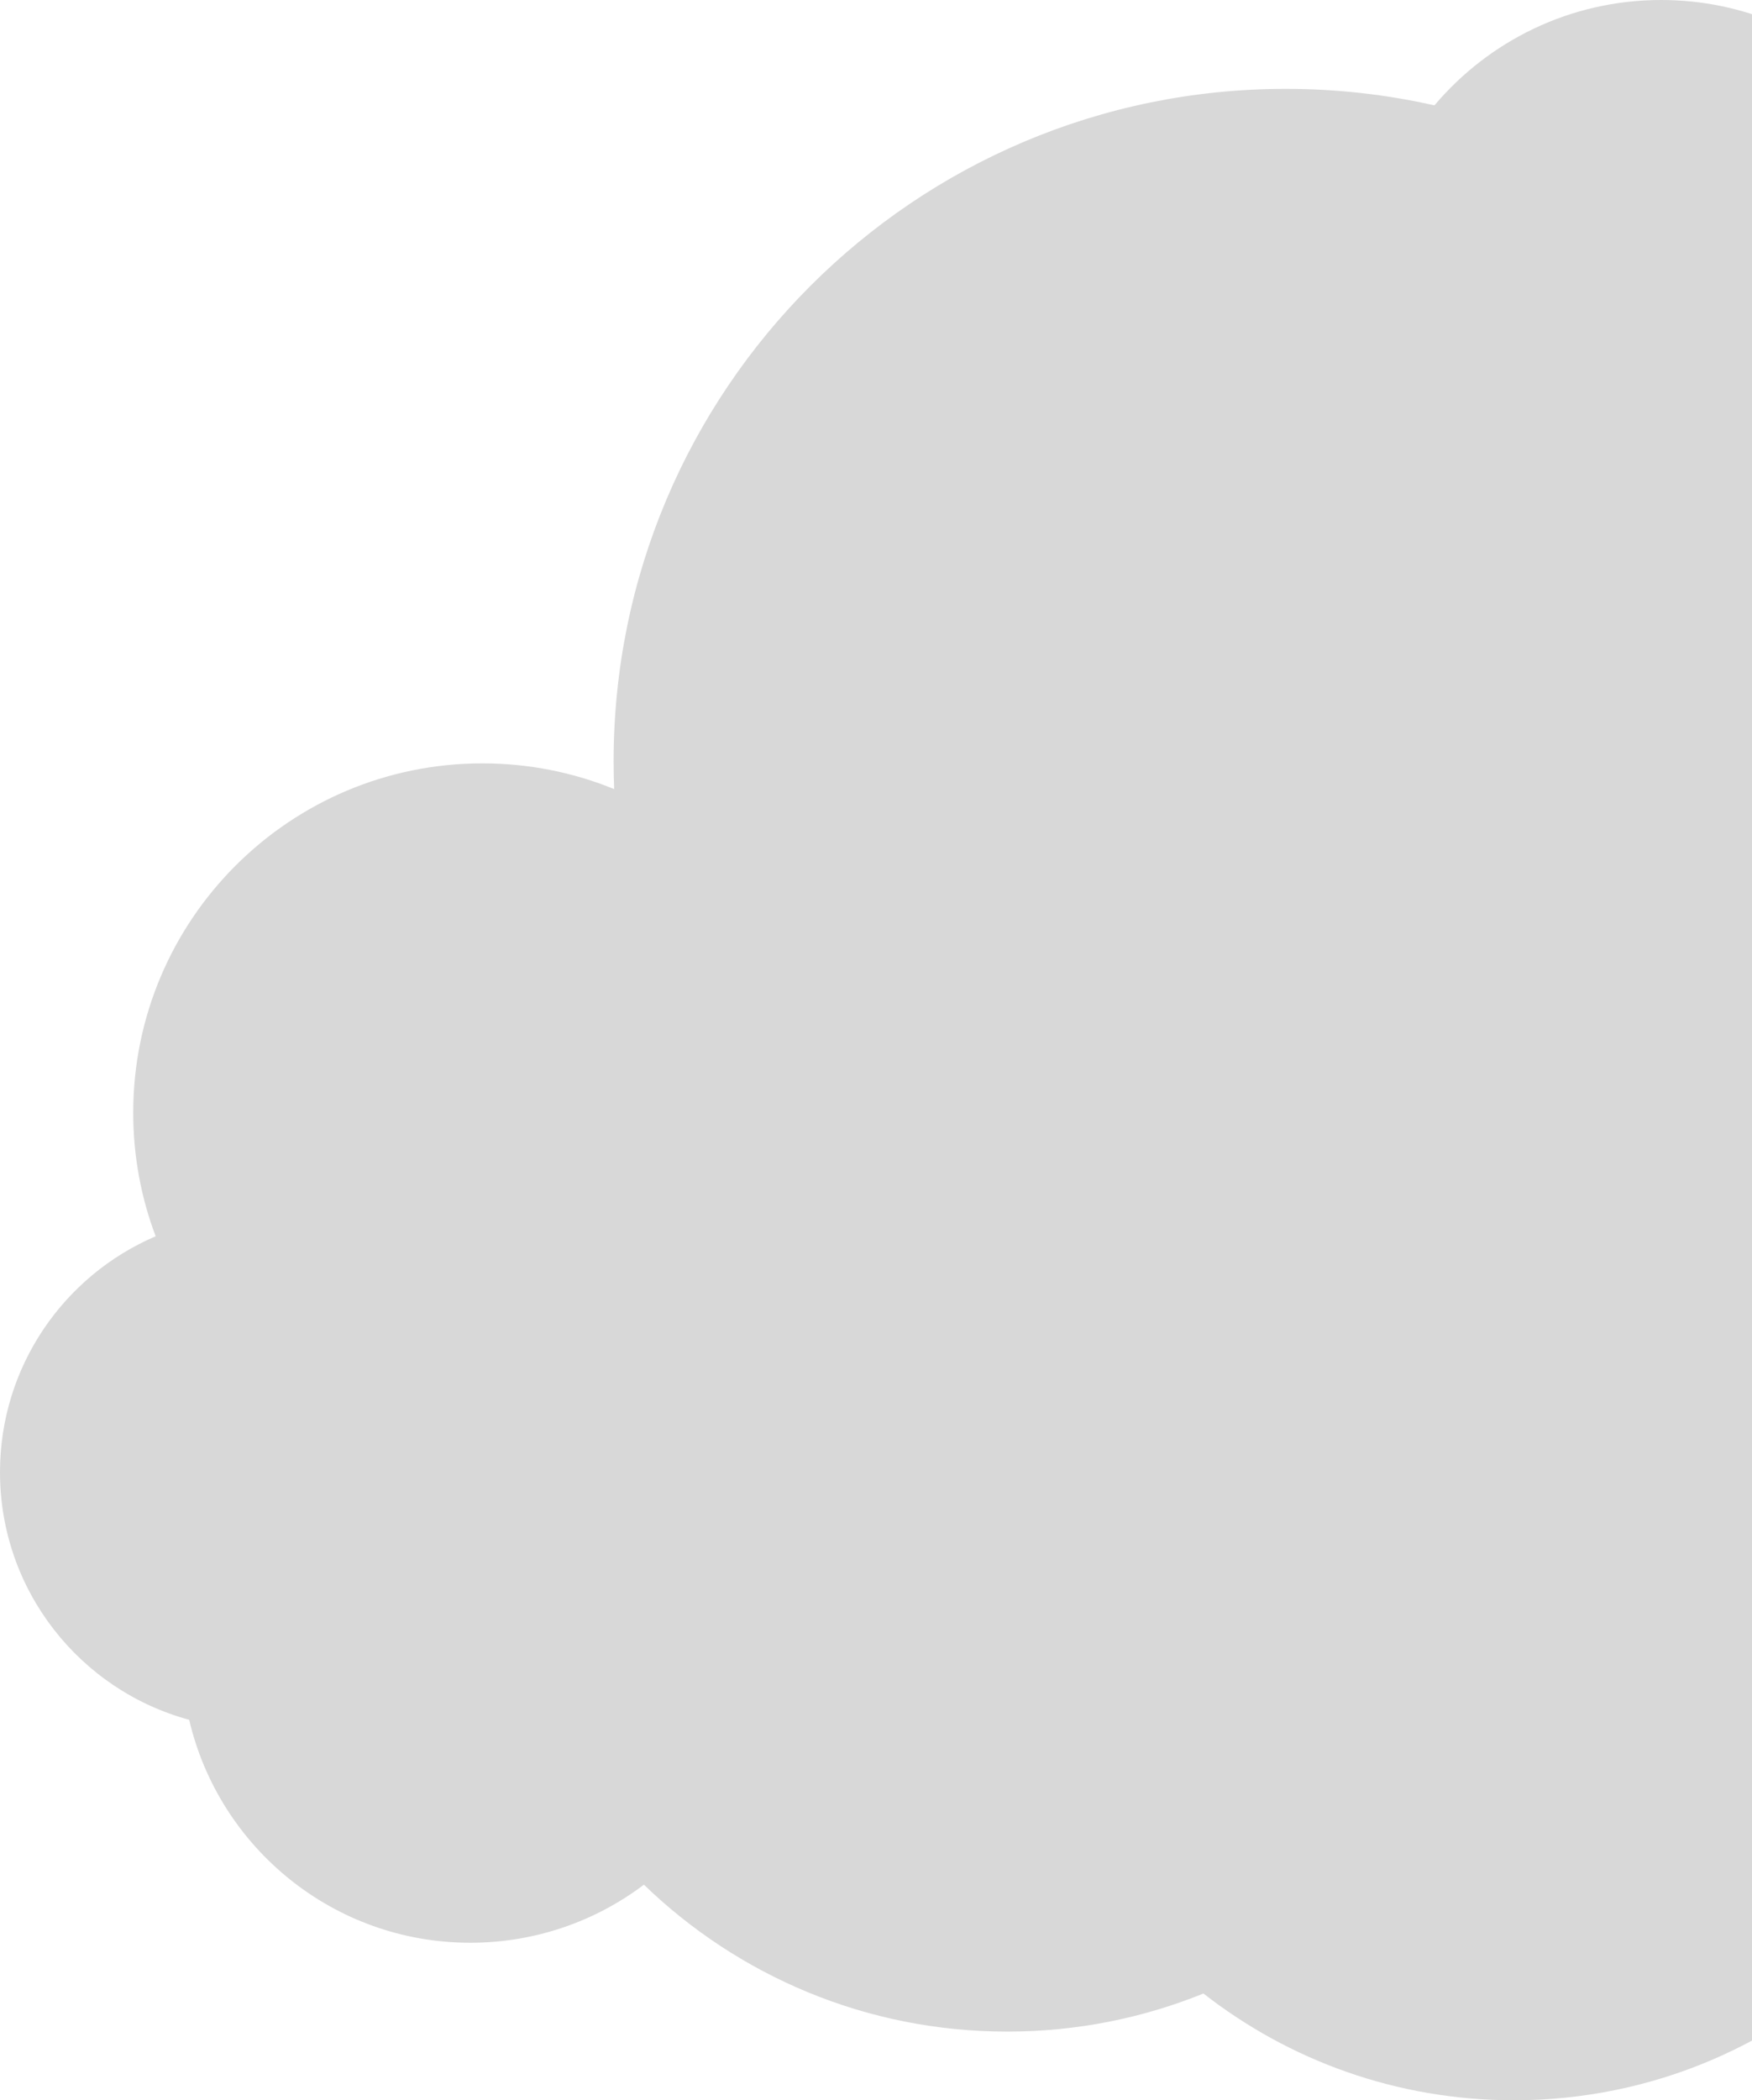 <?xml version="1.0" encoding="UTF-8"?>
<svg width="434px" height="520px" viewBox="0 0 434 520" version="1.1" xmlns="http://www.w3.org/2000/svg" xmlns:xlink="http://www.w3.org/1999/xlink">
    <!-- Generator: Sketch 50.2 (55047) - http://www.bohemiancoding.com/sketch -->
    <title>cloud-1</title>
    <desc>Created with Sketch.</desc>
    <defs></defs>
    <g id="San-Francisco" stroke="none" stroke-width="1" fill="none" fill-rule="evenodd" fill-opacity="0.154">
        <g id="Clouds-Copy" transform="translate(-760, -8)" fill="#000000">
            <path d="M1207.816,301.387 C1239.416,324.072 1260,361.132 1260,403 C1260,472.036 1204.036,528 1135,528 C1106.007,528 1079.32,518.129 1058.115,501.565 C1043.104,507.649 1026.693,511 1009.5,511 C974.536,511 942.809,497.144 919.509,474.623 C907.541,483.649 892.645,489 876.5,489 C842.619,489 814.242,465.434 806.866,433.799 C779.864,426.49 760,401.814 760,372.5 C760,346.282 775.889,323.776 798.562,314.084 C794.967,304.575 793,294.267 793,283.5 C793,235.727 831.727,197 879.5,197 C891.048,197 902.067,199.263 912.139,203.37 C912.047,201.091 912,198.801 912,196.5 C912,104.545 986.545,30 1078.5,30 C1091.158,30 1103.485,31.412 1115.334,34.088 C1128.817,18.133 1148.975,8 1171.5,8 C1212.093,8 1245,40.907 1245,81.5 C1245,98.454 1239.259,114.068 1229.616,126.503 C1239.489,147.783 1245,171.498 1245,196.5 C1245,236.256 1231.066,272.757 1207.816,301.387 Z" id="cloud-1"></path>
        </g>
    </g>
</svg>